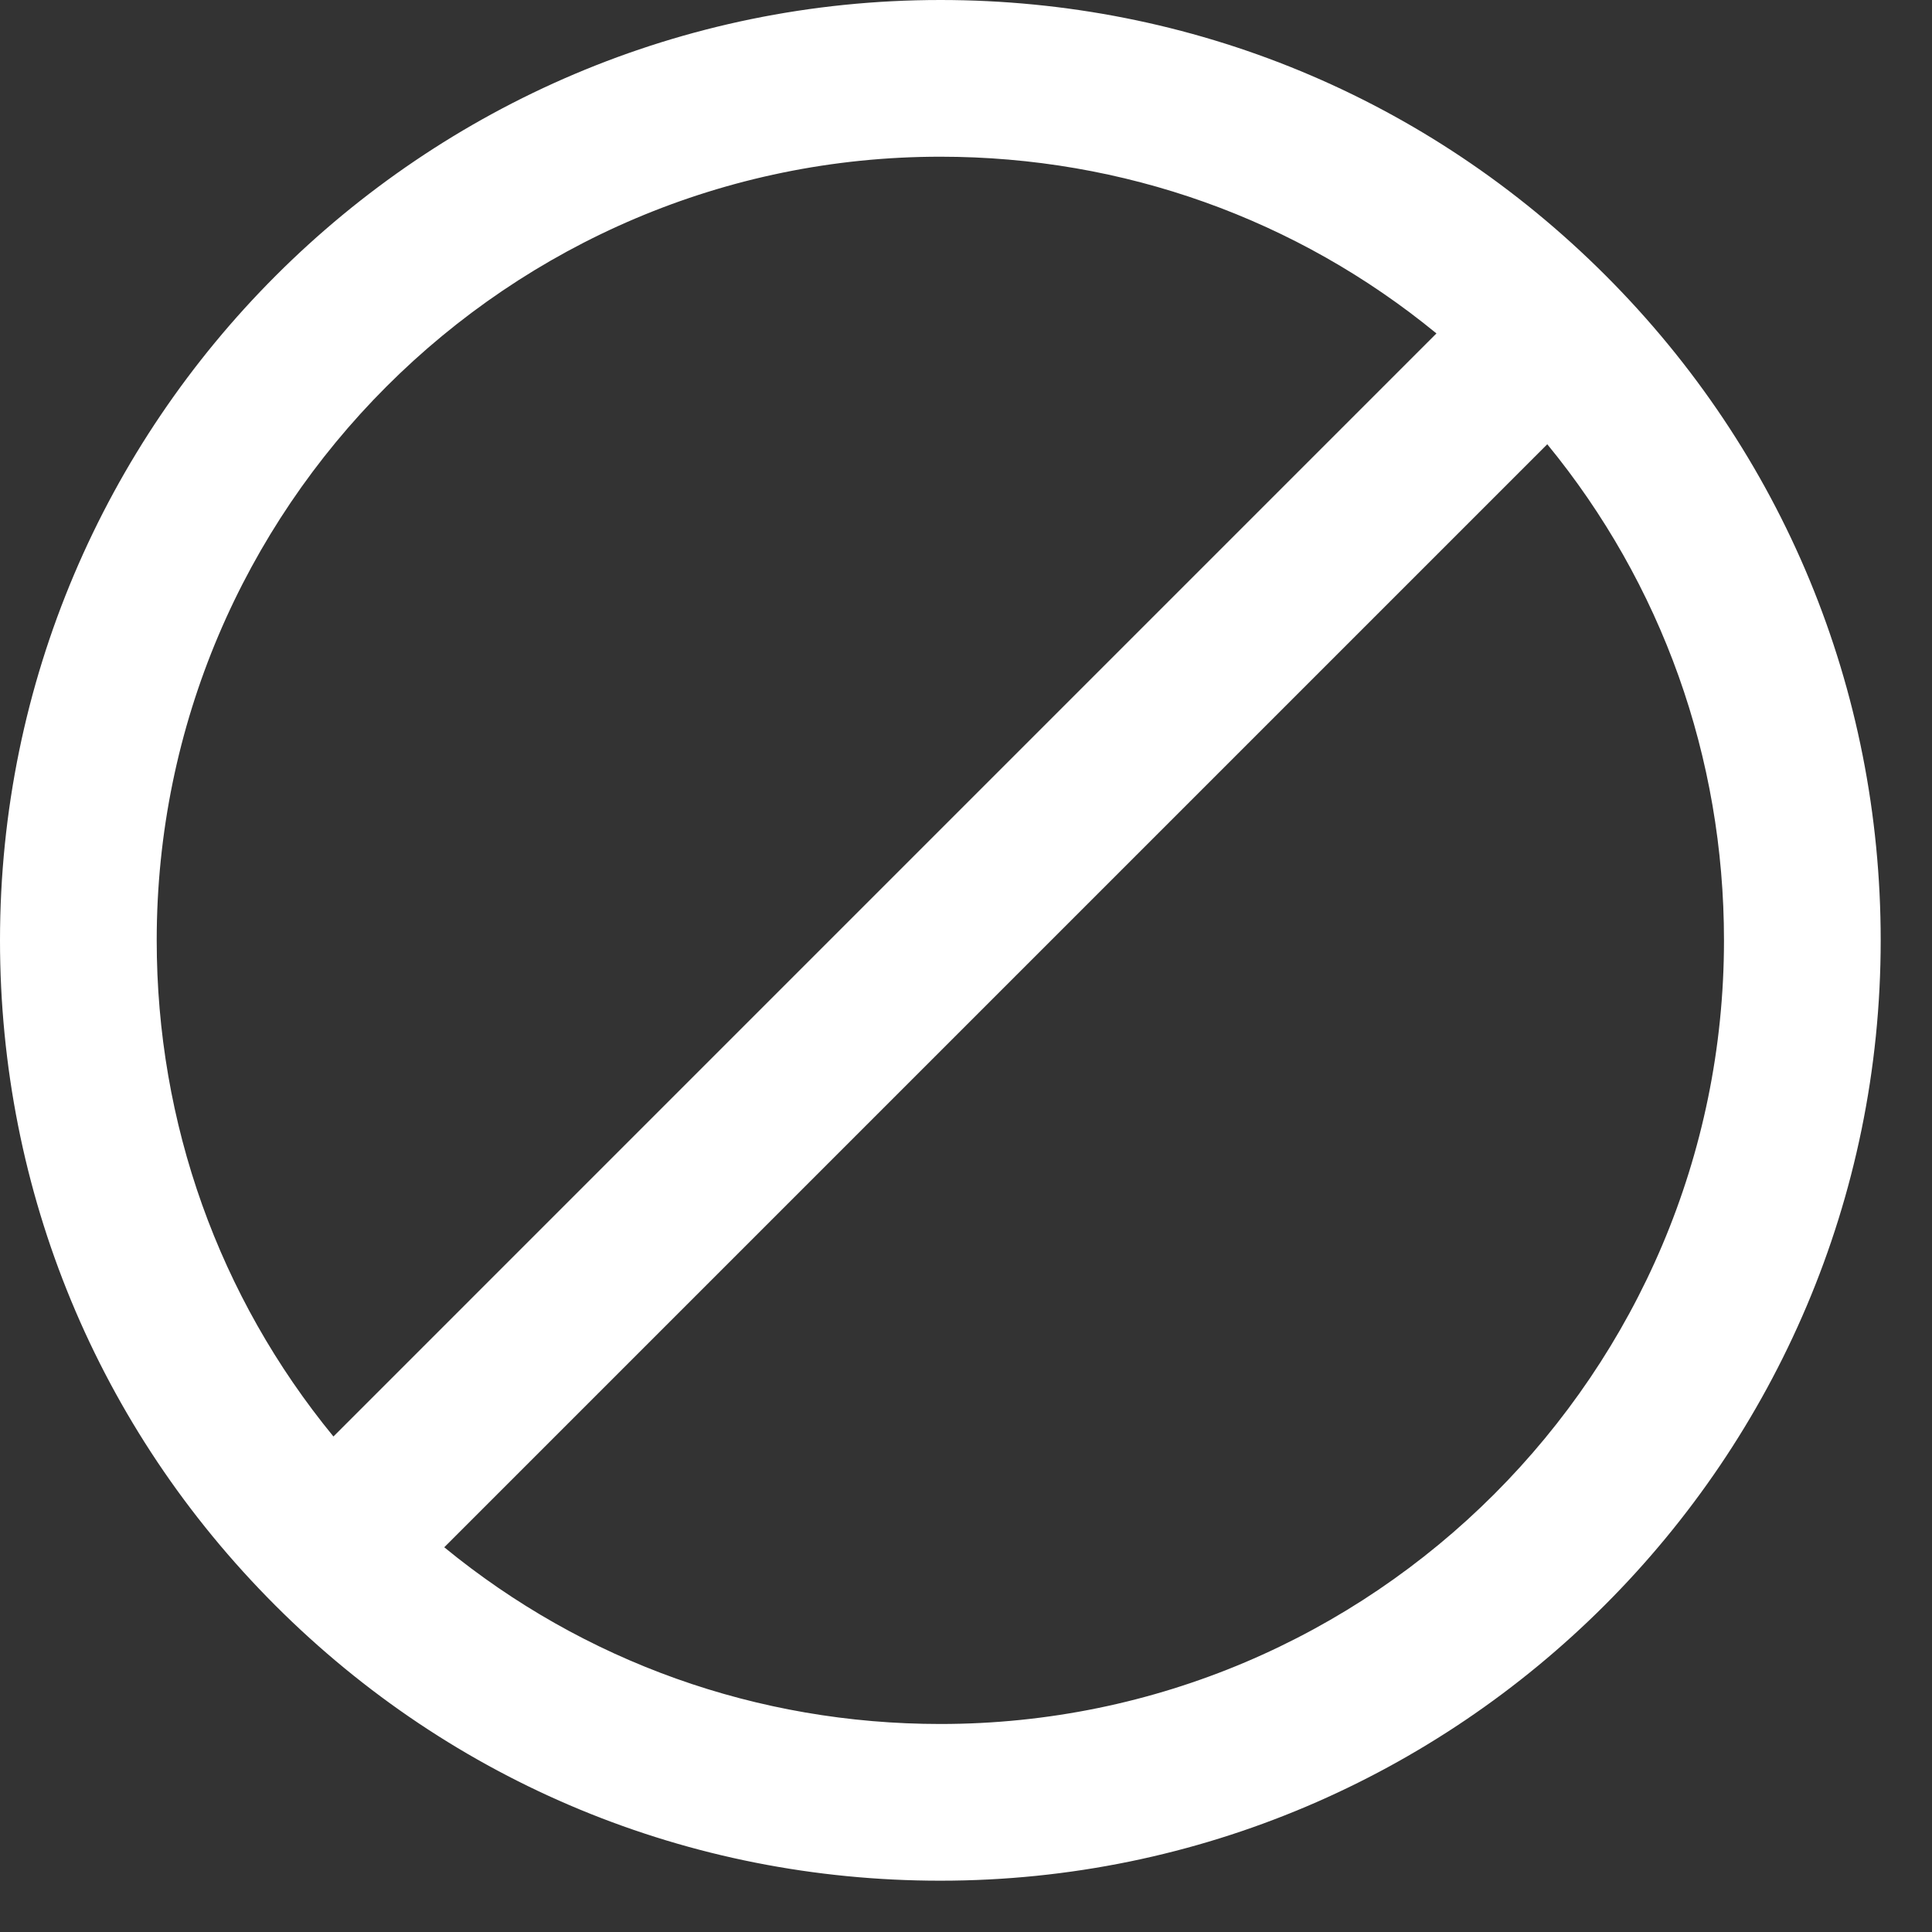 <?xml version="1.0" encoding="UTF-8"?> <svg xmlns="http://www.w3.org/2000/svg" width="36" height="36" viewBox="0 0 36 36" fill="none"><rect x="0" y="0" width="36" height="36" fill="#333333" stroke="none"/> <path d="M17.522 35.044C27.183 35.044 35.044 27.184 35.044 17.522C35.044 12.838 33.223 8.437 29.915 5.13C26.607 1.822 22.206 0 17.522 0C7.86 0 0 7.86 0 17.522C0 22.206 1.822 26.607 5.13 29.915C8.437 33.223 12.838 35.044 17.522 35.044ZM17.522 32.124C14.11 32.124 10.878 30.964 8.278 28.831L28.831 8.278C30.964 10.878 32.124 14.11 32.124 17.522C32.124 25.573 25.573 32.124 17.522 32.124ZM17.522 2.92C20.934 2.92 24.166 4.08 26.766 6.213L6.213 26.767C4.08 24.166 2.92 20.934 2.92 17.522C2.92 9.471 9.471 2.92 17.522 2.92Z" fill="white"></path> </svg> 